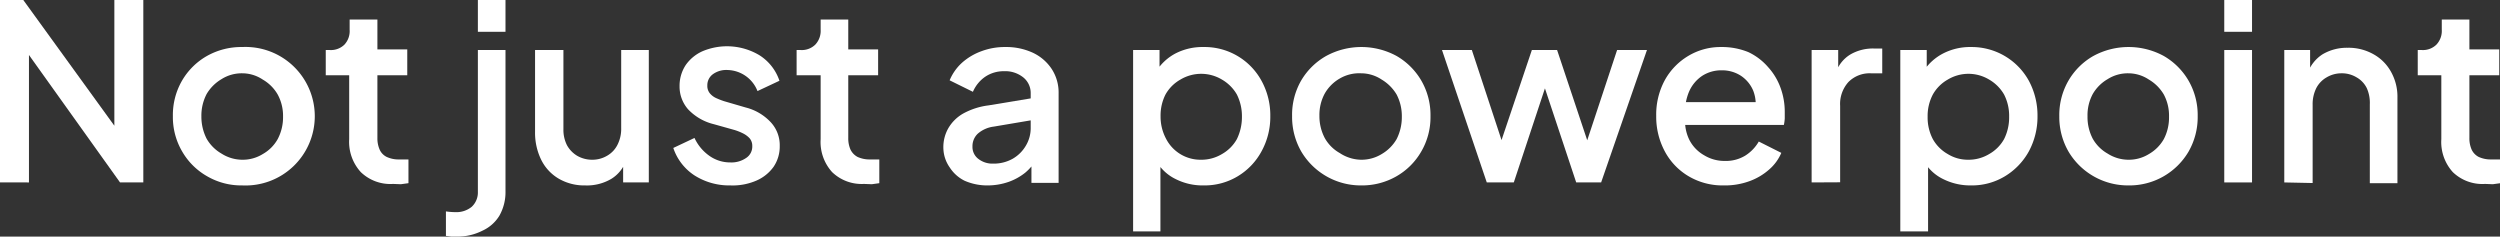 <svg xmlns="http://www.w3.org/2000/svg" viewBox="0 0 167.46 15.85"><rect x="0" y="0" width="167.46" height="15.85" fill="#333333" stroke="none"/><defs><style>.cls-1{fill:#fff;}</style></defs><g id="Layer_2" data-name="Layer 2"><g id="Layer_1-2" data-name="Layer 1"><path class="cls-1" d="M1.26,14.31V2.09H2.82l6.86,9.47-.76.11V2.09h1.94V14.31H9.3L2.49,4.78l.71-.11v9.64Z" transform="translate(-1.26 -2.09)"/><path class="cls-1" d="M17.49,14.51a4.55,4.55,0,0,1-2.35-.61,4.48,4.48,0,0,1-1.67-1.65,4.55,4.55,0,0,1-.63-2.38,4.6,4.6,0,0,1,.62-2.39,4.5,4.5,0,0,1,1.66-1.64,4.69,4.69,0,0,1,2.37-.6,4.64,4.64,0,1,1,0,9.27Zm0-1.72a2.54,2.54,0,0,0,1.37-.38,2.61,2.61,0,0,0,1-1,3.14,3.14,0,0,0,.36-1.5,3,3,0,0,0-.36-1.49,2.72,2.72,0,0,0-1-1A2.47,2.47,0,0,0,17.49,7a2.53,2.53,0,0,0-1.39.39,2.82,2.82,0,0,0-1,1,3.12,3.12,0,0,0-.35,1.49,3.25,3.25,0,0,0,.35,1.5,2.7,2.7,0,0,0,1,1A2.61,2.61,0,0,0,17.49,12.79Z" transform="translate(-1.26 -2.09)"/><path class="cls-1" d="M27.59,14.41a2.85,2.85,0,0,1-2.16-.79,3,3,0,0,1-.78-2.21V7.13H23.08V5.44h.25a1.29,1.29,0,0,0,1-.36,1.33,1.33,0,0,0,.35-1V3.4h1.86v2h2V7.13h-2v4.2a1.87,1.87,0,0,0,.15.78,1,1,0,0,0,.47.49,1.89,1.89,0,0,0,.85.17l.3,0,.31,0v1.59l-.51.07Z" transform="translate(-1.26 -2.09)"/><path class="cls-1" d="M31.9,17.94l-.4,0-.37-.05V16.25a4.46,4.46,0,0,0,.63.05,1.62,1.62,0,0,0,1.1-.36,1.31,1.31,0,0,0,.41-1V5.44h1.85v9.45a3.2,3.2,0,0,1-.41,1.65,2.58,2.58,0,0,1-1.13,1A3.71,3.71,0,0,1,31.9,17.94ZM33.27,4.22V2.09h1.85V4.22Z" transform="translate(-1.26 -2.09)"/><path class="cls-1" d="M40.45,14.51a3.39,3.39,0,0,1-1.76-.45,3,3,0,0,1-1.18-1.27,4.12,4.12,0,0,1-.41-1.87V5.44H39v5.31a2.28,2.28,0,0,0,.24,1.07,1.88,1.88,0,0,0,.69.71,2,2,0,0,0,1,.26,1.93,1.93,0,0,0,1-.27,1.74,1.74,0,0,0,.69-.73,2.34,2.34,0,0,0,.25-1.12V5.44h1.85v8.87H43V12.57l.21.23a2.35,2.35,0,0,1-1,1.27A3.21,3.21,0,0,1,40.45,14.51Z" transform="translate(-1.26 -2.09)"/><path class="cls-1" d="M50.18,14.51a4.33,4.33,0,0,1-2.4-.67A3.53,3.53,0,0,1,46.36,12l1.42-.67a3,3,0,0,0,1,1.2,2.4,2.4,0,0,0,1.4.44,1.73,1.73,0,0,0,1.06-.3.91.91,0,0,0,.41-.8.77.77,0,0,0-.18-.52,1.54,1.54,0,0,0-.45-.33,3.71,3.71,0,0,0-.55-.22l-1.39-.39a3.51,3.51,0,0,1-1.73-1,2.3,2.3,0,0,1-.57-1.54,2.52,2.52,0,0,1,.41-1.42,2.73,2.73,0,0,1,1.13-.93,4.23,4.23,0,0,1,3.81.27A3.23,3.23,0,0,1,53.47,7.5L52,8.19A2.21,2.21,0,0,0,50,6.78a1.52,1.52,0,0,0-1,.29.91.91,0,0,0-.36.75.78.78,0,0,0,.16.51,1.18,1.18,0,0,0,.43.33,5,5,0,0,0,.54.21l1.44.42a3.45,3.45,0,0,1,1.69,1,2.26,2.26,0,0,1,.59,1.58,2.42,2.42,0,0,1-.41,1.39,2.76,2.76,0,0,1-1.16.93A4,4,0,0,1,50.18,14.51Z" transform="translate(-1.26 -2.09)"/><path class="cls-1" d="M59.13,14.41A2.85,2.85,0,0,1,57,13.62a3,3,0,0,1-.77-2.21V7.13H54.62V5.44h.25a1.29,1.29,0,0,0,1-.36,1.34,1.34,0,0,0,.36-1V3.4h1.85v2h2V7.13h-2v4.2a1.87,1.87,0,0,0,.15.78,1.11,1.11,0,0,0,.47.49,1.93,1.93,0,0,0,.86.17l.29,0,.31,0v1.59l-.5.07Z" transform="translate(-1.26 -2.09)"/><path class="cls-1" d="M67.47,14.51a3.79,3.79,0,0,1-1.59-.31,2.49,2.49,0,0,1-1-.89A2.32,2.32,0,0,1,64.45,12a2.56,2.56,0,0,1,.32-1.3,2.68,2.68,0,0,1,1-1,4.72,4.72,0,0,1,1.7-.55l3.08-.51v1.47l-2.72.46a2,2,0,0,0-1.08.48,1.15,1.15,0,0,0-.35.85,1,1,0,0,0,.39.83,1.53,1.53,0,0,0,1,.32,2.58,2.58,0,0,0,1.31-.33,2.4,2.4,0,0,0,.88-.88,2.29,2.29,0,0,0,.32-1.22V8.34a1.34,1.34,0,0,0-.49-1.06,1.93,1.93,0,0,0-1.3-.42,2.21,2.21,0,0,0-1.27.38,2.34,2.34,0,0,0-.81,1l-1.56-.77a3.3,3.3,0,0,1,.81-1.16A4,4,0,0,1,67,5.52a4.45,4.45,0,0,1,1.6-.28,4.24,4.24,0,0,1,1.86.39,3.08,3.08,0,0,1,1.26,1.1,2.89,2.89,0,0,1,.45,1.61v6H70.35V12.72l.36,0a3.38,3.38,0,0,1-.78.94,3.8,3.8,0,0,1-1.1.61A4.26,4.26,0,0,1,67.47,14.51Z" transform="translate(-1.26 -2.09)"/><path class="cls-1" d="M77.16,17.59V5.44h1.77V7.27l-.21-.42A3.39,3.39,0,0,1,80,5.67a3.94,3.94,0,0,1,1.87-.43A4.34,4.34,0,0,1,85.76,7.5a4.79,4.79,0,0,1,.59,2.37,4.78,4.78,0,0,1-.59,2.36,4.35,4.35,0,0,1-1.58,1.66,4.28,4.28,0,0,1-2.28.62A4,4,0,0,1,80,14.08a3,3,0,0,1-1.3-1.23l.29-.34v5.08Zm4.54-4.8a2.66,2.66,0,0,0,1.41-.38,2.61,2.61,0,0,0,1-1,3.37,3.37,0,0,0,.34-1.5,3.24,3.24,0,0,0-.34-1.49,2.72,2.72,0,0,0-1-1,2.7,2.7,0,0,0-2.78,0,2.61,2.61,0,0,0-1,1A3.1,3.1,0,0,0,79,9.87a3.14,3.14,0,0,0,.36,1.5,2.59,2.59,0,0,0,2.33,1.42Z" transform="translate(-1.26 -2.09)"/><path class="cls-1" d="M92.43,14.51a4.63,4.63,0,0,1-4-2.26,4.64,4.64,0,0,1-.62-2.38,4.59,4.59,0,0,1,.61-2.39,4.53,4.53,0,0,1,1.67-1.64,4.94,4.94,0,0,1,4.72,0,4.55,4.55,0,0,1,1.65,1.64,4.6,4.6,0,0,1,.62,2.39,4.56,4.56,0,0,1-.63,2.39,4.48,4.48,0,0,1-1.67,1.65A4.62,4.62,0,0,1,92.43,14.51Zm0-1.72a2.58,2.58,0,0,0,1.38-.38,2.75,2.75,0,0,0,1-1,3.25,3.25,0,0,0,.35-1.5,3.12,3.12,0,0,0-.35-1.49,2.88,2.88,0,0,0-1-1A2.5,2.5,0,0,0,92.43,7,2.58,2.58,0,0,0,91,7.35a2.72,2.72,0,0,0-1,1,3,3,0,0,0-.36,1.49,3.14,3.14,0,0,0,.36,1.5,2.61,2.61,0,0,0,1,1A2.66,2.66,0,0,0,92.43,12.79Z" transform="translate(-1.26 -2.09)"/><path class="cls-1" d="M100.85,14.31l-3-8.87h2l2.33,7.07h-.69l2.38-7.07h1.69l2.36,7.07h-.68l2.34-7.07h2l-3.07,8.87h-1.67l-2.4-7.22h.61l-2.39,7.22Z" transform="translate(-1.26 -2.09)"/><path class="cls-1" d="M116.71,14.51a4.46,4.46,0,0,1-2.35-.62,4.26,4.26,0,0,1-1.59-1.67,4.91,4.91,0,0,1-.57-2.37,4.84,4.84,0,0,1,.57-2.38,4.31,4.31,0,0,1,1.57-1.63,4.2,4.2,0,0,1,2.22-.6,4.67,4.67,0,0,1,1.81.34,4,4,0,0,1,1.32,1,4.16,4.16,0,0,1,.83,1.37,4.68,4.68,0,0,1,.29,1.64c0,.14,0,.29,0,.44a2.79,2.79,0,0,1-.06.43h-7.07V8.93h6l-.87.67a2.52,2.52,0,0,0-.11-1.43,2.24,2.24,0,0,0-.82-1,2.3,2.3,0,0,0-1.3-.37,2.35,2.35,0,0,0-1.3.37,2.44,2.44,0,0,0-.88,1.06,3.38,3.38,0,0,0-.25,1.64,2.86,2.86,0,0,0,.26,1.57,2.48,2.48,0,0,0,1,1.05,2.6,2.6,0,0,0,1.38.38,2.49,2.49,0,0,0,1.38-.36,2.7,2.7,0,0,0,.9-.94l1.51.76a3.05,3.05,0,0,1-.81,1.11,4.07,4.07,0,0,1-1.31.78A4.78,4.78,0,0,1,116.71,14.51Z" transform="translate(-1.26 -2.09)"/><path class="cls-1" d="M122.61,14.31V5.44h1.78v1.8L124.22,7a2.26,2.26,0,0,1,1-1.27,3,3,0,0,1,1.58-.39h.54V7h-.77a2,2,0,0,0-1.49.58,2.19,2.19,0,0,0-.56,1.6v5.12Z" transform="translate(-1.26 -2.09)"/><path class="cls-1" d="M128.55,17.59V5.44h1.77V7.27l-.21-.42a3.47,3.47,0,0,1,1.31-1.18,3.94,3.94,0,0,1,1.87-.43,4.37,4.37,0,0,1,3.87,2.26,4.89,4.89,0,0,1,.58,2.37,4.88,4.88,0,0,1-.58,2.36,4.45,4.45,0,0,1-1.59,1.66,4.26,4.26,0,0,1-2.28.62,4.06,4.06,0,0,1-1.88-.43,3,3,0,0,1-1.3-1.23l.3-.34v5.08Zm4.54-4.8a2.66,2.66,0,0,0,1.41-.38,2.61,2.61,0,0,0,1-1,3.24,3.24,0,0,0,.34-1.5,3.12,3.12,0,0,0-.34-1.49,2.72,2.72,0,0,0-1-1,2.68,2.68,0,0,0-2.77,0,2.63,2.63,0,0,0-1,1,3.09,3.09,0,0,0-.35,1.49,3.13,3.13,0,0,0,.35,1.5,2.63,2.63,0,0,0,1,1A2.56,2.56,0,0,0,133.09,12.79Z" transform="translate(-1.26 -2.09)"/><path class="cls-1" d="M143.82,14.51a4.63,4.63,0,0,1-4-2.26,4.64,4.64,0,0,1-.62-2.38,4.6,4.6,0,0,1,.62-2.39,4.5,4.5,0,0,1,1.66-1.64,4.94,4.94,0,0,1,4.72,0,4.55,4.55,0,0,1,1.65,1.64,4.6,4.6,0,0,1,.62,2.39,4.65,4.65,0,0,1-.62,2.39,4.59,4.59,0,0,1-4,2.25Zm0-1.72a2.55,2.55,0,0,0,1.38-.38,2.68,2.68,0,0,0,1-1,3.13,3.13,0,0,0,.35-1.5,3,3,0,0,0-.35-1.49,2.8,2.8,0,0,0-1-1A2.48,2.48,0,0,0,143.82,7a2.52,2.52,0,0,0-1.38.39,2.74,2.74,0,0,0-1,1,3,3,0,0,0-.35,1.49,3.13,3.13,0,0,0,.35,1.5,2.63,2.63,0,0,0,1,1A2.6,2.6,0,0,0,143.82,12.79Z" transform="translate(-1.26 -2.09)"/><path class="cls-1" d="M150.25,4.22V2.09h1.86V4.22Zm0,10.09V5.44h1.86v8.87Z" transform="translate(-1.26 -2.09)"/><path class="cls-1" d="M154.27,14.31V5.44H156V7.18L155.83,7a2.5,2.5,0,0,1,1-1.27,3.18,3.18,0,0,1,1.67-.44,3.4,3.4,0,0,1,1.74.43,3,3,0,0,1,1.18,1.18,3.4,3.4,0,0,1,.43,1.74v5.72h-1.85V9.08A2.41,2.41,0,0,0,159.8,8a1.68,1.68,0,0,0-.69-.73,1.89,1.89,0,0,0-1-.27,1.94,1.94,0,0,0-1,.27,1.76,1.76,0,0,0-.7.73,2.41,2.41,0,0,0-.24,1.12v5.23Z" transform="translate(-1.26 -2.09)"/><path class="cls-1" d="M167.72,14.41a2.85,2.85,0,0,1-2.16-.79,3,3,0,0,1-.77-2.21V7.13h-1.58V5.44h.25a1.29,1.29,0,0,0,1-.36,1.34,1.34,0,0,0,.36-1V3.4h1.85v2h2V7.13h-2v4.2a1.87,1.87,0,0,0,.15.78,1.06,1.06,0,0,0,.47.49,1.93,1.93,0,0,0,.86.17l.29,0,.31,0v1.59l-.51.07Z" transform="translate(-1.26 -2.09)"/></g></g></svg>
